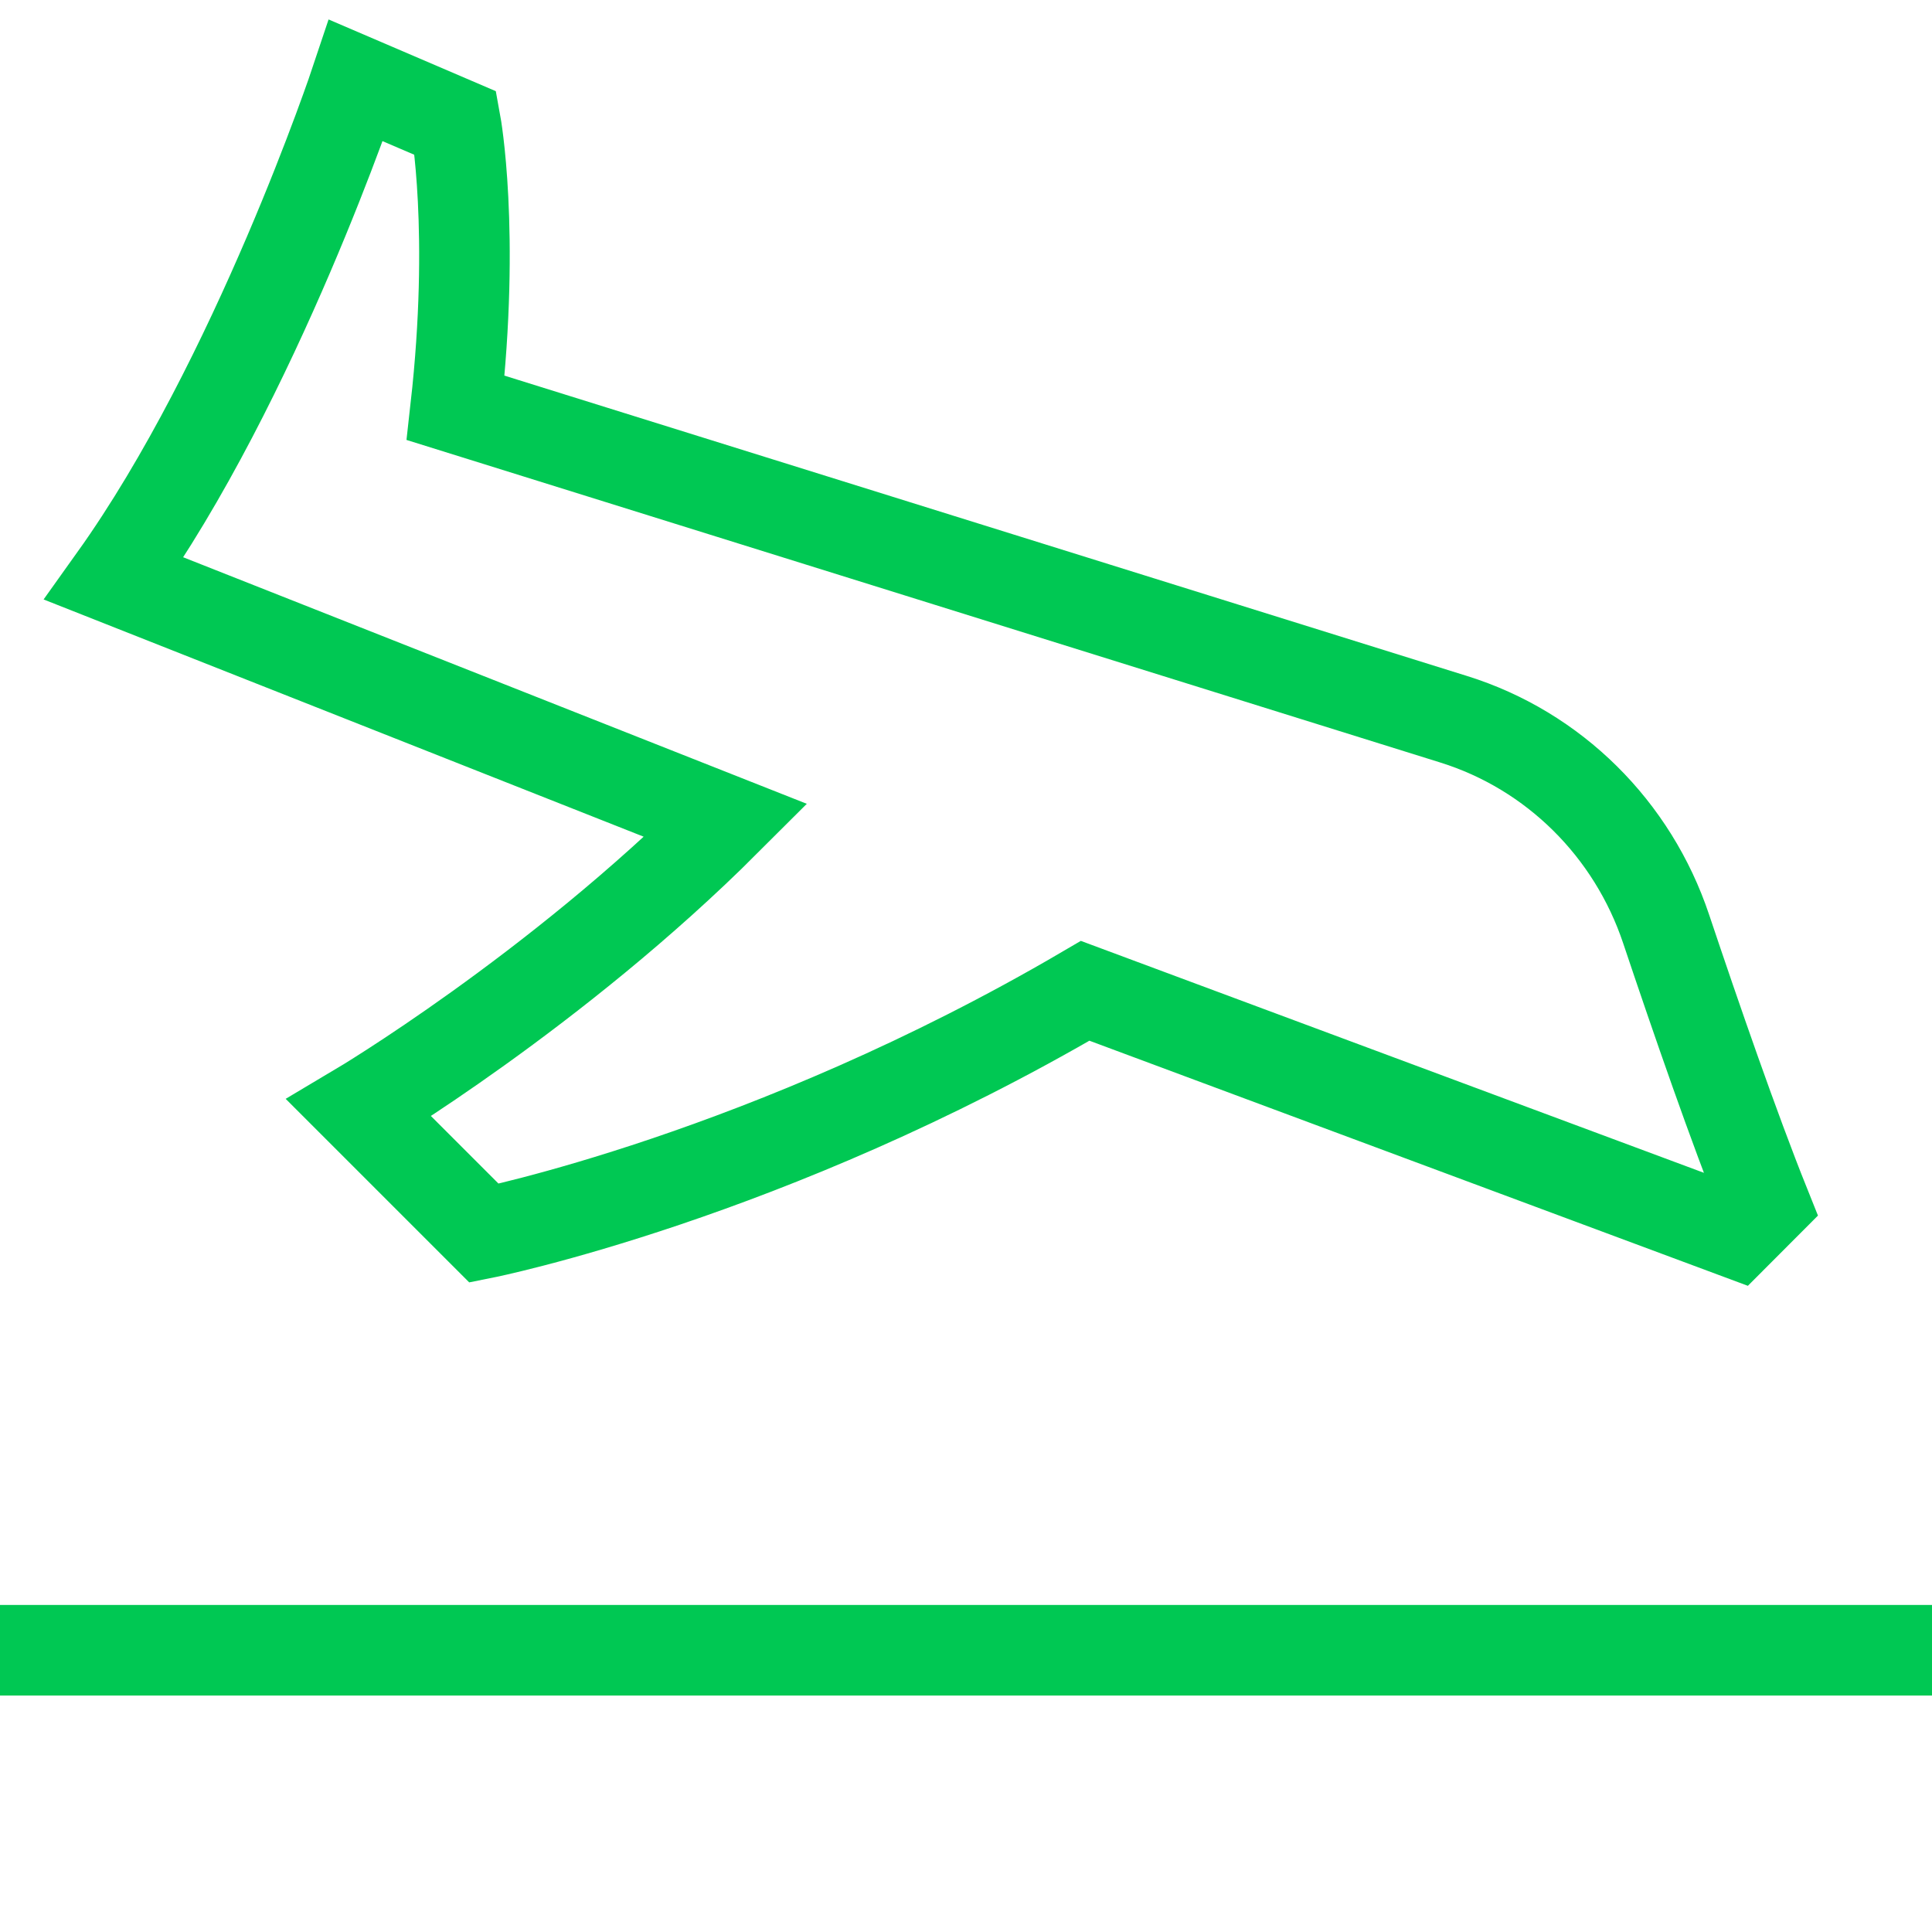 <svg width="32" height="32" viewBox="0 0 32 32" fill="none" xmlns="http://www.w3.org/2000/svg">
<path d="M0 27.333H32M12.025 13.591L1.89 9.584C4.247 6.284 5.896 1.333 5.896 1.333L7.547 2.041C7.547 2.041 7.875 3.83 7.547 6.755L24.077 11.913C25.741 12.432 27.043 13.732 27.596 15.385C28.095 16.873 28.721 18.682 29.231 19.954L28.76 20.426L17.974 16.411C12.732 19.483 8.018 20.426 8.018 20.426L5.944 18.352C5.944 18.352 9.196 16.419 12.025 13.591Z" stroke="#00C853" stroke-width="1.5"/>
</svg>
